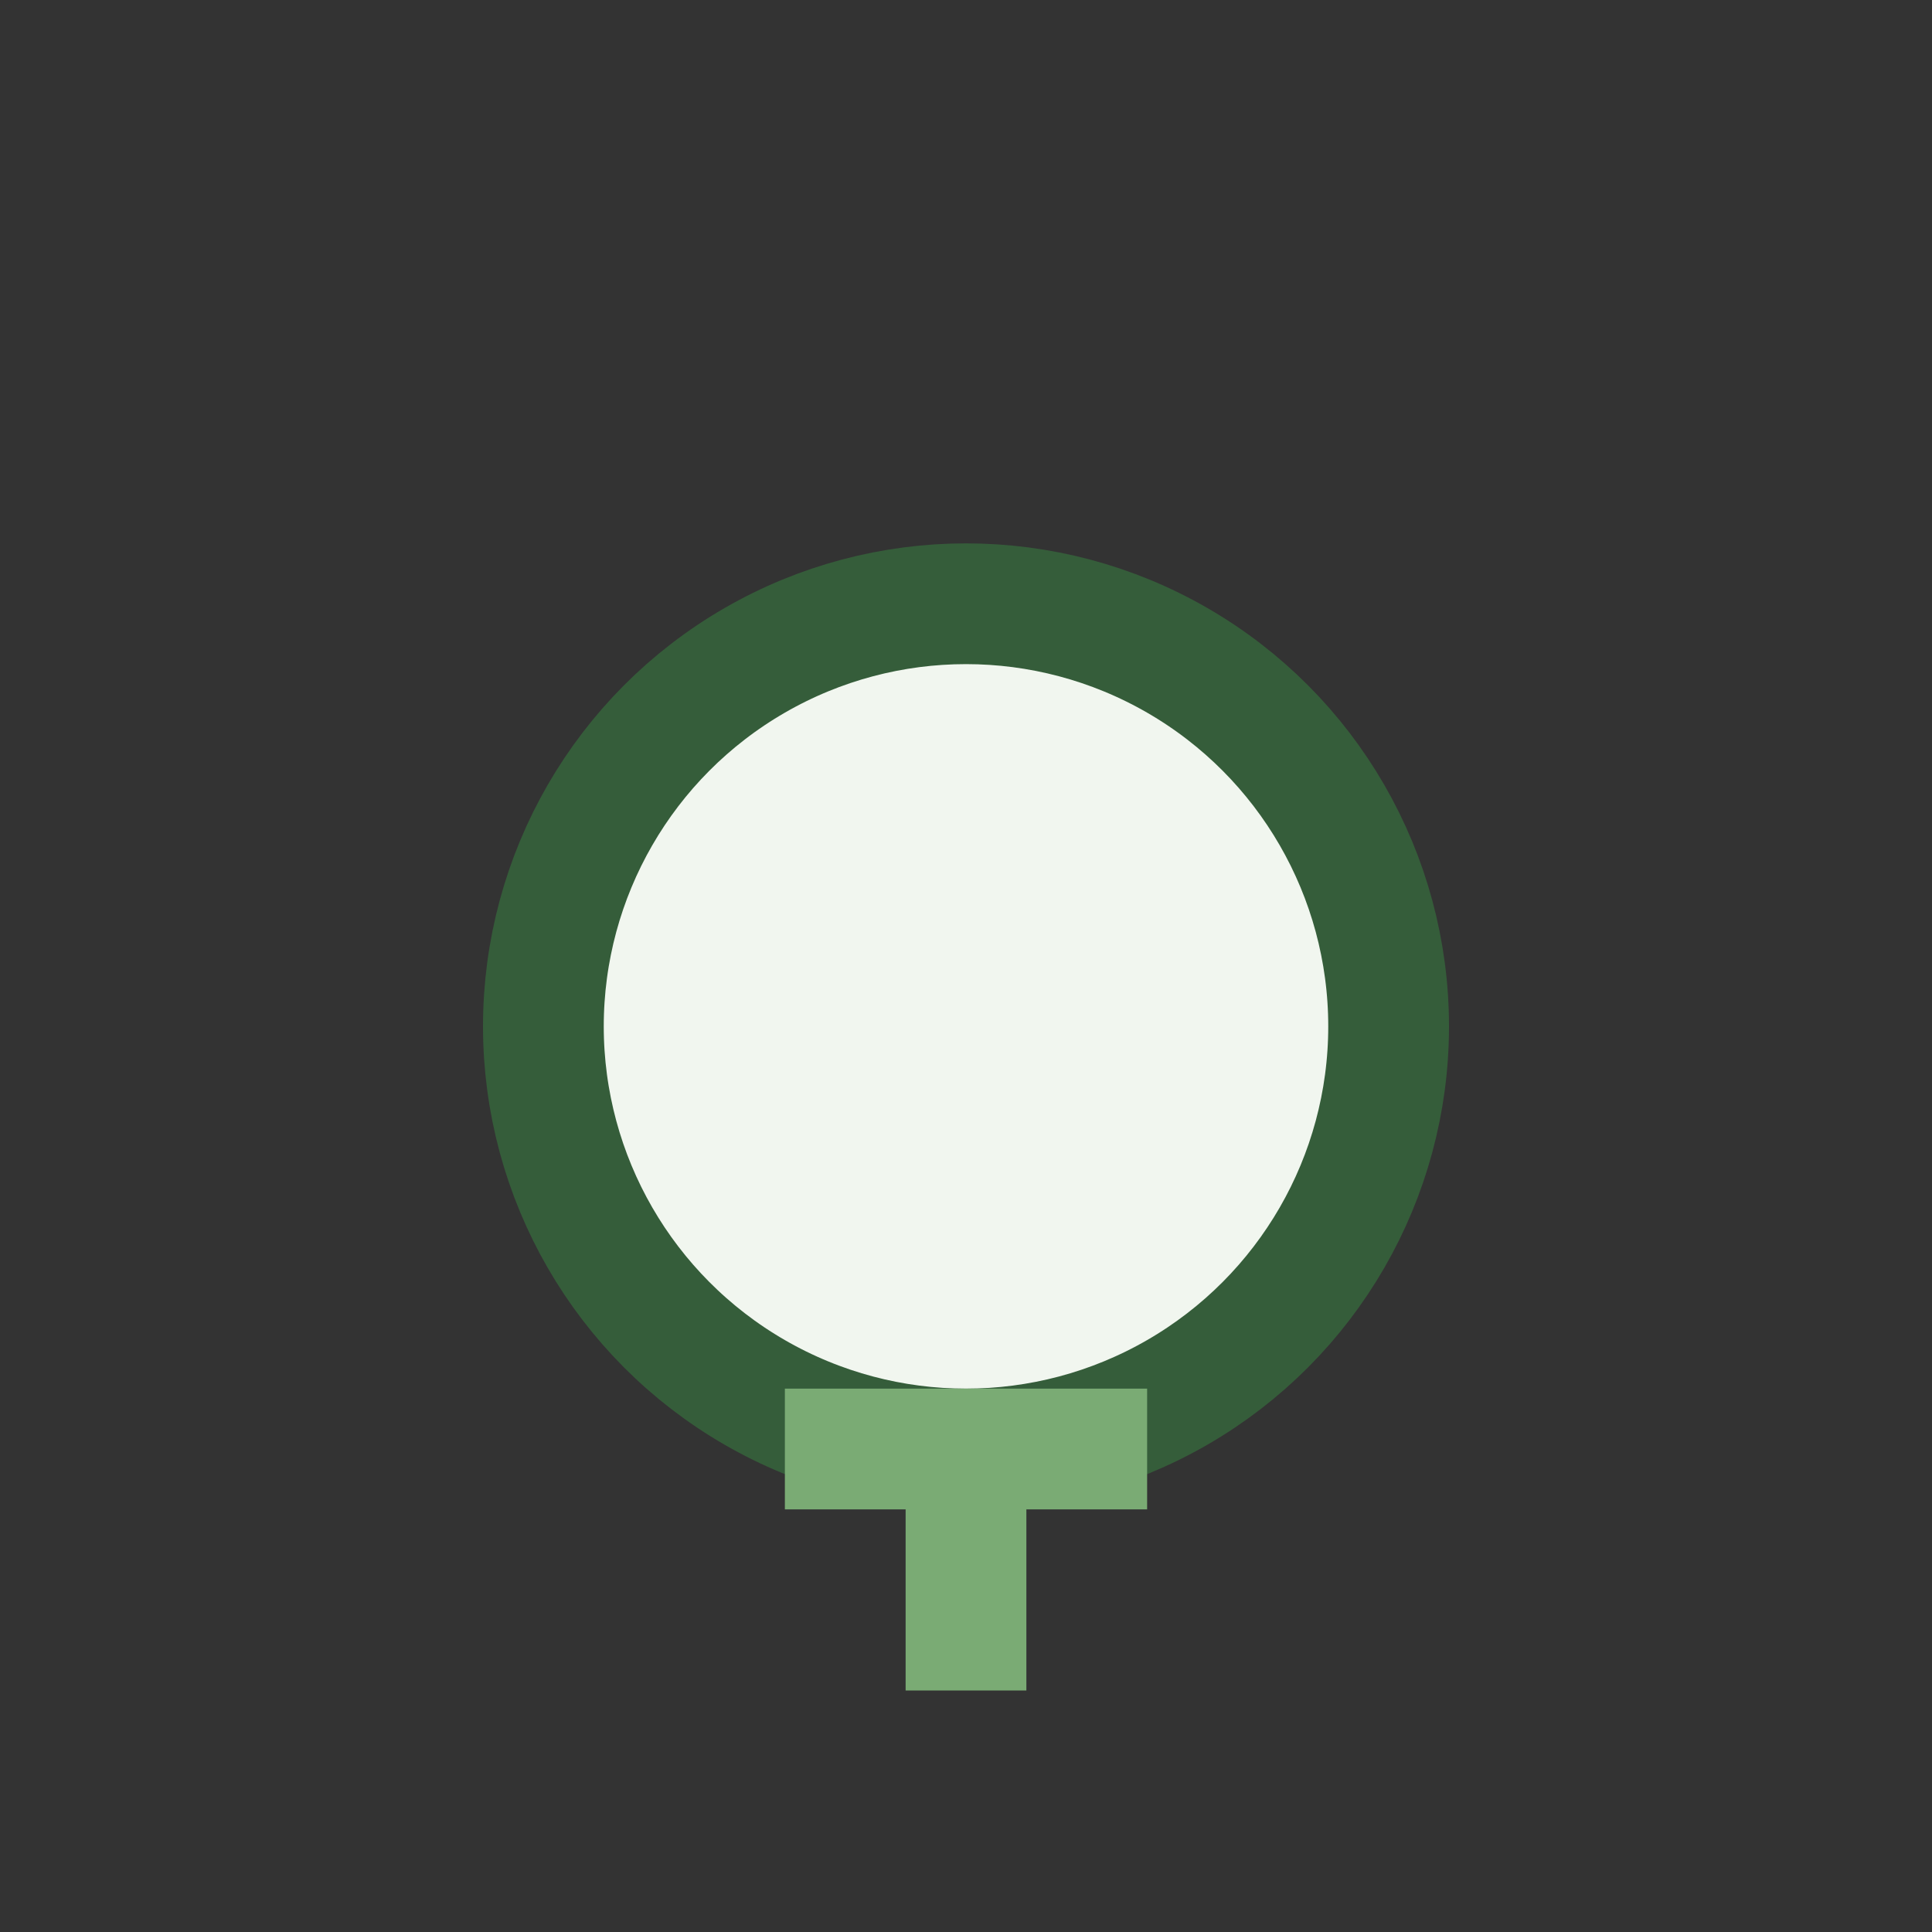 <?xml version="1.0" encoding="UTF-8"?>
<svg xmlns="http://www.w3.org/2000/svg" width="32" height="32" viewBox="0 0 32 32"><rect x="0" y="0" width="32" height="32" fill="#333333" stroke="none"/><ellipse cx="16" cy="17" rx="7" ry="7" fill="#F1F6EF" stroke="#355D3A" stroke-width="2"/><path d="M13 24h6M16 24v4" stroke="#7AAB74" stroke-width="2"/></svg>